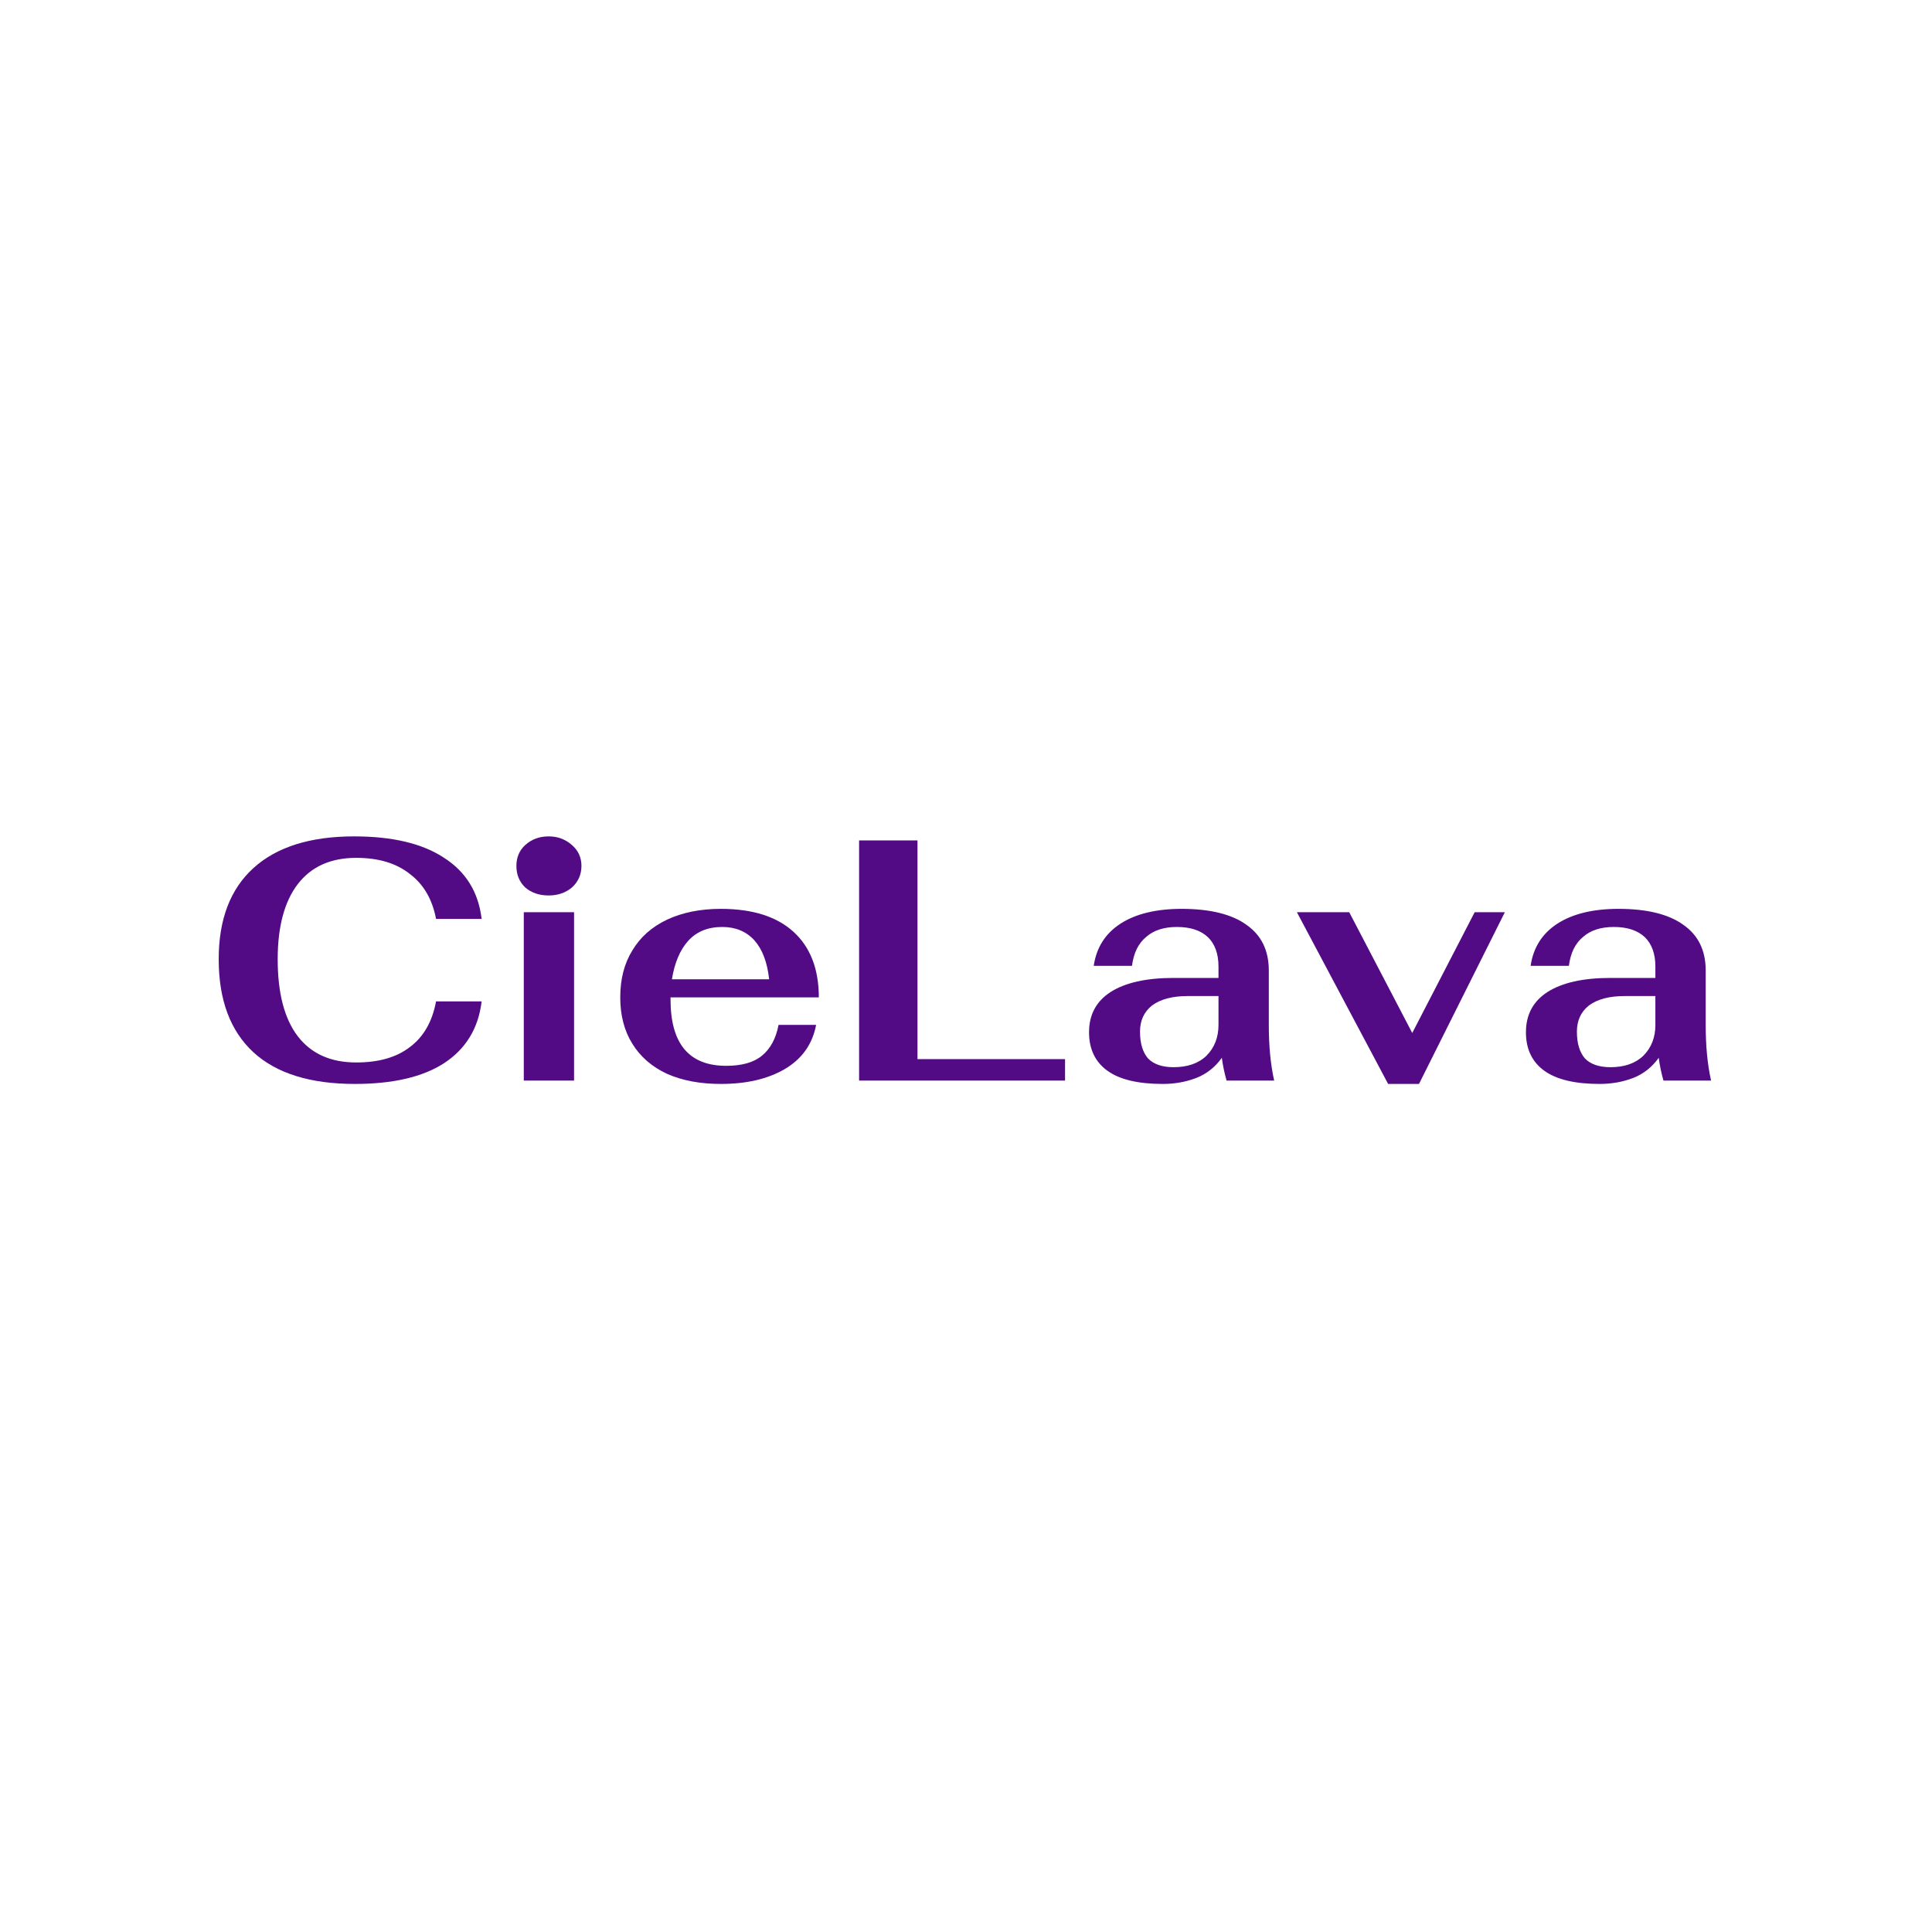 <svg version="1.0" preserveAspectRatio="xMidYMid meet" height="60" viewBox="0 0 45 45" zoomAndPan="magnify" width="60" xmlns:xlink="http://www.w3.org/1999/xlink" xmlns="http://www.w3.org/2000/svg"><defs><g></g></defs><g fill-opacity="1" fill="#520b85"><g transform="translate(4.656, 25.169)"><g><path d="M 3.609 0.078 C 2.578 0.078 1.789 -0.164 1.25 -0.656 C 0.707 -1.156 0.438 -1.879 0.438 -2.828 C 0.438 -3.754 0.707 -4.461 1.25 -4.953 C 1.789 -5.441 2.57 -5.688 3.594 -5.688 C 4.488 -5.688 5.188 -5.52 5.688 -5.188 C 6.195 -4.863 6.488 -4.391 6.562 -3.766 L 5.5 -3.766 C 5.414 -4.223 5.211 -4.57 4.891 -4.812 C 4.578 -5.062 4.16 -5.188 3.641 -5.188 C 3.047 -5.188 2.594 -4.984 2.281 -4.578 C 1.969 -4.172 1.812 -3.586 1.812 -2.828 C 1.812 -2.035 1.969 -1.438 2.281 -1.031 C 2.594 -0.625 3.047 -0.422 3.641 -0.422 C 4.16 -0.422 4.578 -0.539 4.891 -0.781 C 5.211 -1.02 5.414 -1.375 5.5 -1.844 L 6.562 -1.844 C 6.488 -1.219 6.195 -0.738 5.688 -0.406 C 5.188 -0.082 4.492 0.078 3.609 0.078 Z M 3.609 0.078"></path></g></g></g><g fill-opacity="1" fill="#520b85"><g transform="translate(11.512, 25.169)"><g><path d="M 1.266 -4.312 C 1.047 -4.312 0.863 -4.375 0.719 -4.5 C 0.582 -4.633 0.516 -4.801 0.516 -5 C 0.516 -5.195 0.582 -5.359 0.719 -5.484 C 0.863 -5.617 1.047 -5.688 1.266 -5.688 C 1.484 -5.688 1.664 -5.617 1.812 -5.484 C 1.957 -5.359 2.031 -5.195 2.031 -5 C 2.031 -4.801 1.957 -4.633 1.812 -4.5 C 1.664 -4.375 1.484 -4.312 1.266 -4.312 Z M 0.688 -3.922 L 1.859 -3.922 L 1.859 0 L 0.688 0 Z M 0.688 -3.922"></path></g></g></g><g fill-opacity="1" fill="#520b85"><g transform="translate(14.056, 25.169)"><g><path d="M 2.859 -0.344 C 3.223 -0.344 3.5 -0.422 3.688 -0.578 C 3.883 -0.734 4.016 -0.973 4.078 -1.297 L 4.953 -1.297 C 4.867 -0.848 4.625 -0.504 4.219 -0.266 C 3.82 -0.035 3.328 0.078 2.734 0.078 C 2.254 0.078 1.836 0 1.484 -0.156 C 1.129 -0.32 0.859 -0.555 0.672 -0.859 C 0.484 -1.16 0.391 -1.52 0.391 -1.938 C 0.391 -2.363 0.484 -2.727 0.672 -3.031 C 0.859 -3.344 1.129 -3.582 1.484 -3.75 C 1.836 -3.914 2.254 -4 2.734 -4 C 3.473 -4 4.035 -3.82 4.422 -3.469 C 4.816 -3.113 5.016 -2.602 5.016 -1.938 L 1.562 -1.938 L 1.562 -1.891 C 1.562 -0.859 1.992 -0.344 2.859 -0.344 Z M 2.766 -3.578 C 2.43 -3.578 2.164 -3.469 1.969 -3.25 C 1.781 -3.039 1.656 -2.742 1.594 -2.359 L 3.859 -2.359 C 3.816 -2.754 3.703 -3.055 3.516 -3.266 C 3.328 -3.473 3.078 -3.578 2.766 -3.578 Z M 2.766 -3.578"></path></g></g></g><g fill-opacity="1" fill="#520b85"><g transform="translate(19.432, 25.169)"><g><path d="M 0.578 -5.594 L 1.938 -5.594 L 1.938 -0.5 L 5.375 -0.5 L 5.375 0 L 0.578 0 Z M 0.578 -5.594"></path></g></g></g><g fill-opacity="1" fill="#520b85"><g transform="translate(24.928, 25.169)"><g><path d="M 2.156 0.078 C 1.582 0.078 1.148 -0.023 0.859 -0.234 C 0.578 -0.441 0.438 -0.738 0.438 -1.125 C 0.438 -1.531 0.602 -1.844 0.938 -2.062 C 1.281 -2.281 1.77 -2.391 2.406 -2.391 L 3.453 -2.391 L 3.453 -2.656 C 3.453 -2.957 3.367 -3.188 3.203 -3.344 C 3.035 -3.5 2.797 -3.578 2.484 -3.578 C 2.18 -3.578 1.941 -3.5 1.766 -3.344 C 1.586 -3.195 1.477 -2.973 1.438 -2.672 L 0.547 -2.672 C 0.609 -3.098 0.816 -3.426 1.172 -3.656 C 1.523 -3.883 2 -4 2.594 -4 C 3.258 -4 3.766 -3.875 4.109 -3.625 C 4.453 -3.383 4.625 -3.031 4.625 -2.562 L 4.625 -1.297 C 4.625 -0.816 4.664 -0.383 4.75 0 L 3.641 0 C 3.586 -0.195 3.551 -0.375 3.531 -0.531 C 3.375 -0.312 3.176 -0.156 2.938 -0.062 C 2.695 0.031 2.438 0.078 2.156 0.078 Z M 2.406 -0.312 C 2.727 -0.312 2.984 -0.398 3.172 -0.578 C 3.359 -0.766 3.453 -1.004 3.453 -1.297 L 3.453 -1.969 L 2.734 -1.969 C 2.379 -1.969 2.102 -1.895 1.906 -1.75 C 1.719 -1.602 1.625 -1.398 1.625 -1.141 C 1.625 -0.867 1.688 -0.66 1.812 -0.516 C 1.945 -0.379 2.145 -0.312 2.406 -0.312 Z M 2.406 -0.312"></path></g></g></g><g fill-opacity="1" fill="#520b85"><g transform="translate(30.16, 25.169)"><g><path d="M 0.047 -3.922 L 1.266 -3.922 L 2.734 -1.109 L 4.188 -3.922 L 4.891 -3.922 L 2.891 0.078 L 2.172 0.078 Z M 0.047 -3.922"></path></g></g></g><g fill-opacity="1" fill="#520b85"><g transform="translate(35.104, 25.169)"><g><path d="M 2.156 0.078 C 1.582 0.078 1.148 -0.023 0.859 -0.234 C 0.578 -0.441 0.438 -0.738 0.438 -1.125 C 0.438 -1.531 0.602 -1.844 0.938 -2.062 C 1.281 -2.281 1.77 -2.391 2.406 -2.391 L 3.453 -2.391 L 3.453 -2.656 C 3.453 -2.957 3.367 -3.188 3.203 -3.344 C 3.035 -3.5 2.797 -3.578 2.484 -3.578 C 2.18 -3.578 1.941 -3.5 1.766 -3.344 C 1.586 -3.195 1.477 -2.973 1.438 -2.672 L 0.547 -2.672 C 0.609 -3.098 0.816 -3.426 1.172 -3.656 C 1.523 -3.883 2 -4 2.594 -4 C 3.258 -4 3.766 -3.875 4.109 -3.625 C 4.453 -3.383 4.625 -3.031 4.625 -2.562 L 4.625 -1.297 C 4.625 -0.816 4.664 -0.383 4.75 0 L 3.641 0 C 3.586 -0.195 3.551 -0.375 3.531 -0.531 C 3.375 -0.312 3.176 -0.156 2.938 -0.062 C 2.695 0.031 2.438 0.078 2.156 0.078 Z M 2.406 -0.312 C 2.727 -0.312 2.984 -0.398 3.172 -0.578 C 3.359 -0.766 3.453 -1.004 3.453 -1.297 L 3.453 -1.969 L 2.734 -1.969 C 2.379 -1.969 2.102 -1.895 1.906 -1.75 C 1.719 -1.602 1.625 -1.398 1.625 -1.141 C 1.625 -0.867 1.688 -0.66 1.812 -0.516 C 1.945 -0.379 2.145 -0.312 2.406 -0.312 Z M 2.406 -0.312"></path></g></g></g></svg>